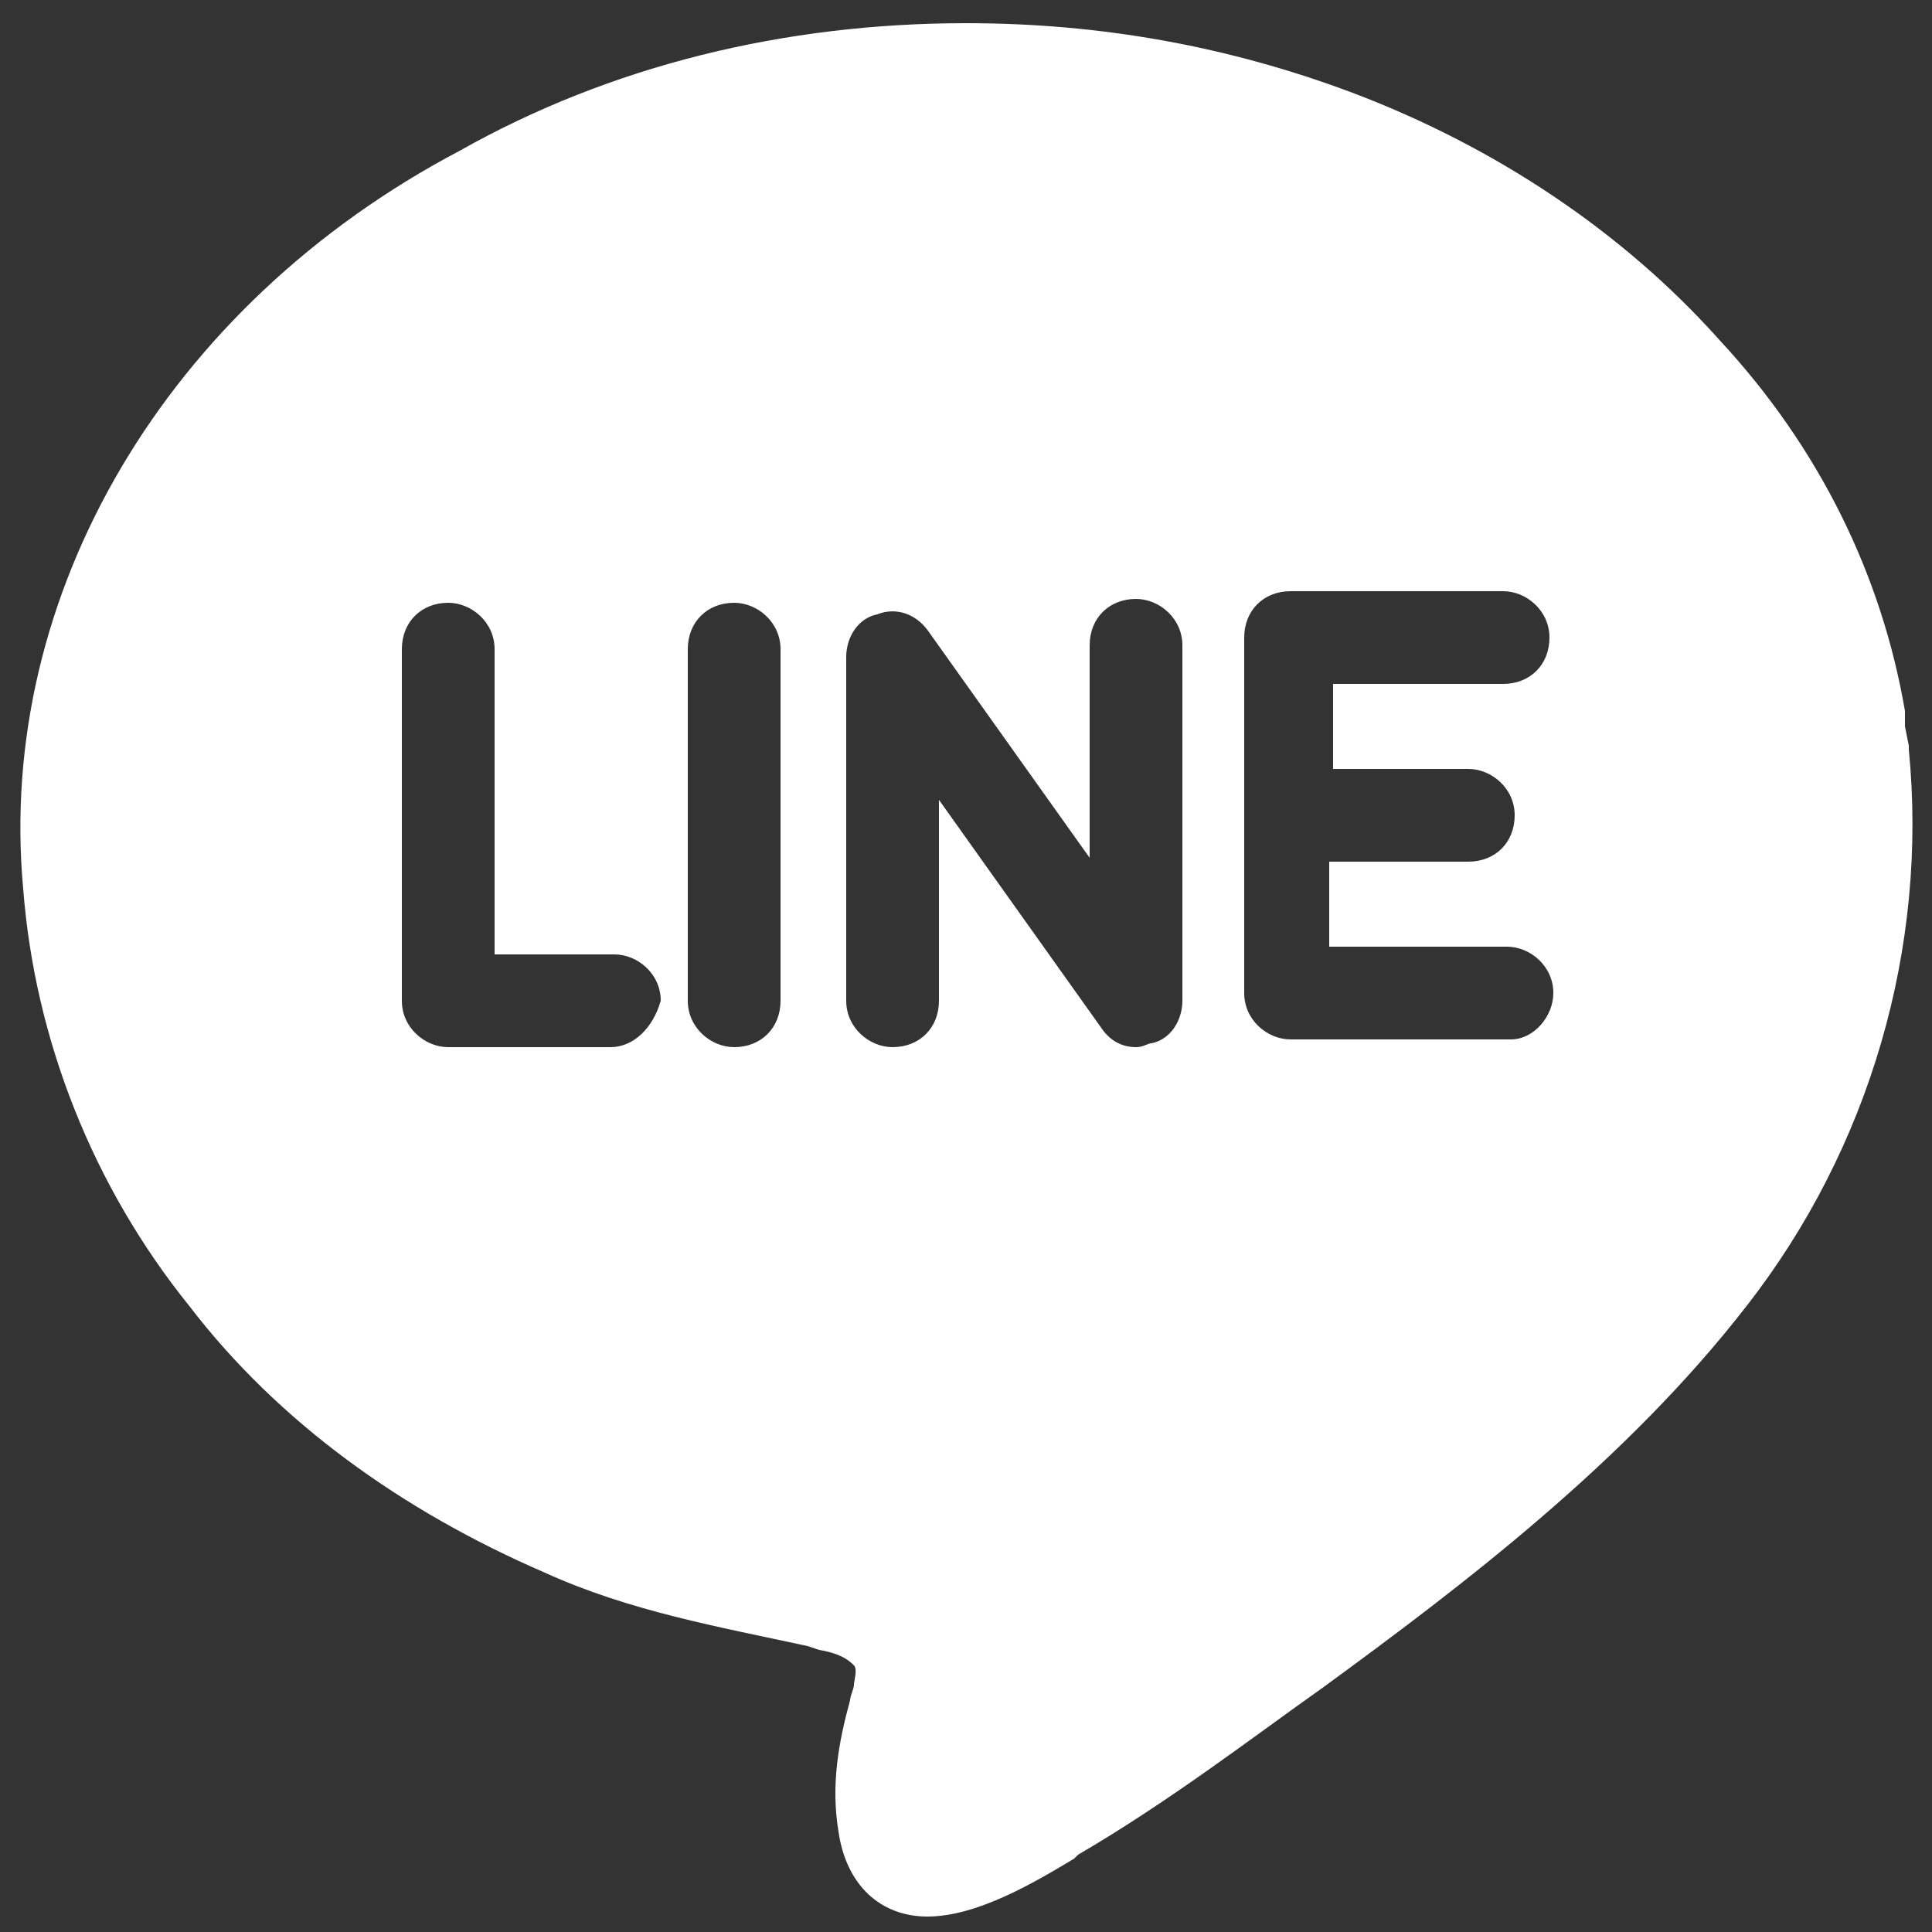 <?xml version="1.0" encoding="UTF-8"?>
<svg xmlns="http://www.w3.org/2000/svg" xmlns:xlink="http://www.w3.org/1999/xlink" version="1.1" id="Layer_1" x="0px" y="0px" viewBox="0 0 50 50" style="enable-background:new 0 0 50 50;" xml:space="preserve">
<rect x="0" y="0" width="50" height="50" fill="#333333" stroke="none"/>
<style type="text/css">
	.st0{fill:#FFFFFF;}
</style>
<path class="st0" d="M49.4,19.4L49.4,19.4l0-0.1c0,0,0,0,0,0c0,0,0,0,0,0l-0.1-0.5c0-0.1,0-0.2,0-0.3l0-0.1l0,0  c-0.6-3.5-2.2-6.8-4.8-9.6c-2.5-2.8-5.8-5-9.5-6.4c-3.2-1.2-6.5-1.8-10-1.8c-4.7,0-9.2,1.1-13.1,3.3C4.3,7.9-0.1,15.4,0.6,23  c0.3,3.9,1.8,7.7,4.3,10.8c2.3,3,5.5,5.3,9.2,6.9c2.2,1,4.5,1.4,6.8,1.9l0.3,0.1c0.6,0.1,0.8,0.3,0.9,0.4c0.1,0.1,0,0.4,0,0.5  c0,0.1-0.1,0.3-0.1,0.4c-0.3,1.1-0.5,2.2-0.3,3.4c0.2,1.4,1.1,2.2,2.3,2.2h0c1.3,0,2.8-0.9,3.8-1.5l0.1-0.1c2.4-1.4,4.6-3.1,6.3-4.3  c3.7-2.7,7.9-5.9,11-9.9C48.4,29.7,49.9,24.5,49.4,19.4z M15.8,27.1h-4.2c-0.6,0-1.2-0.5-1.2-1.2v-9.1c0-0.7,0.5-1.2,1.2-1.2  c0.6,0,1.2,0.5,1.2,1.2v7.9h3.1c0.6,0,1.2,0.5,1.2,1.2C16.9,26.6,16.4,27.1,15.8,27.1z M20.2,25.9c0,0.7-0.5,1.2-1.2,1.2  c-0.6,0-1.2-0.5-1.2-1.2v-9.1c0-0.7,0.5-1.2,1.2-1.2c0.6,0,1.2,0.5,1.2,1.2V25.9z M30.6,25.9c0,0.5-0.3,1-0.8,1.1  c-0.1,0-0.2,0.1-0.4,0.1c-0.4,0-0.7-0.2-0.9-0.5l-4.2-5.9v5.2c0,0.7-0.5,1.2-1.2,1.2c-0.6,0-1.2-0.5-1.2-1.2V17c0-0.5,0.3-1,0.8-1.1  c0.5-0.2,1,0,1.3,0.4l4.2,5.9v-5.5c0-0.7,0.5-1.2,1.2-1.2c0.6,0,1.2,0.5,1.2,1.2V25.9z M39.1,26.9h-5.7c-0.6,0-1.2-0.5-1.2-1.2v-4.6  v-4.6c0-0.7,0.5-1.2,1.2-1.2h5.5c0.6,0,1.2,0.5,1.2,1.2c0,0.7-0.5,1.2-1.2,1.2h-4.4v2.2H38c0.6,0,1.2,0.5,1.2,1.2  c0,0.7-0.5,1.2-1.2,1.2h-3.6v2.2h4.6c0.6,0,1.2,0.5,1.2,1.2C40.2,26.3,39.7,26.9,39.1,26.9z"></path>
</svg>
